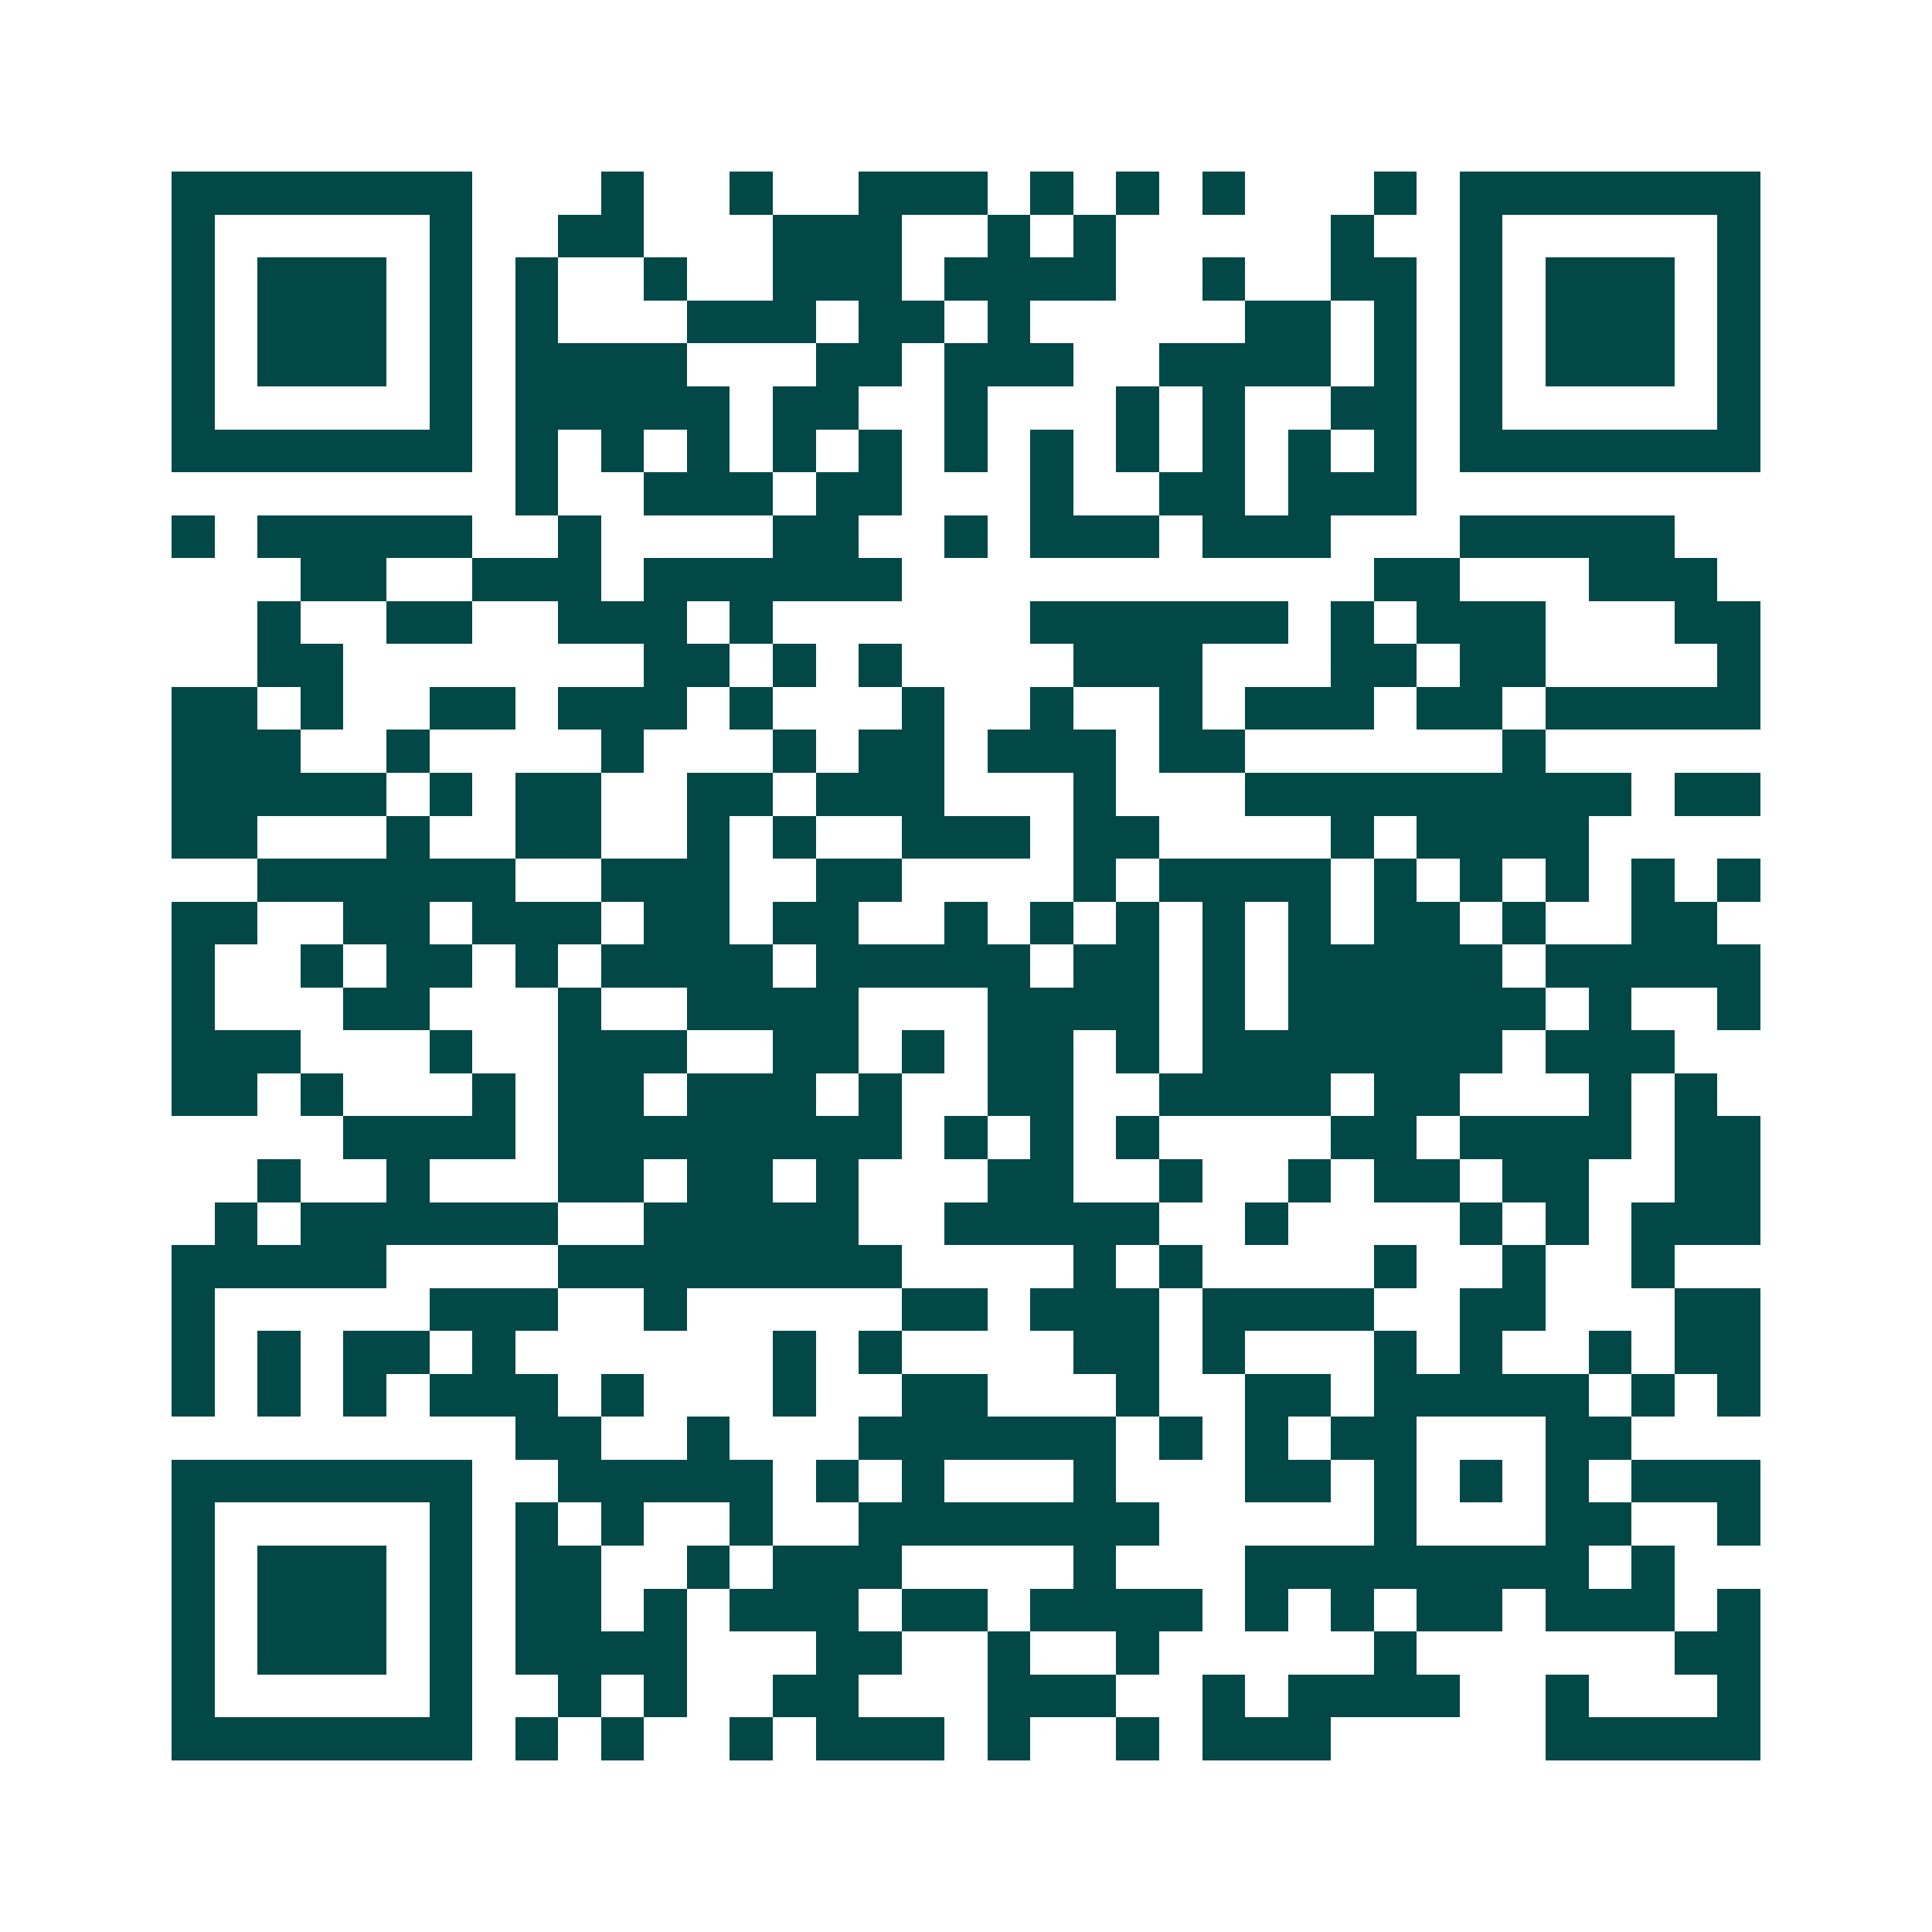 <svg xmlns="http://www.w3.org/2000/svg" width="200" height="200" viewBox="0 0 45 45" shape-rendering="crispEdges"><path fill="#ffffff" d="M0 0h45v45H0z"/><path stroke="#014847" d="M4 4.5h7m3 0h1m2 0h1m2 0h3m1 0h1m1 0h1m1 0h1m3 0h1m1 0h7M4 5.5h1m5 0h1m2 0h2m3 0h3m2 0h1m1 0h1m5 0h1m2 0h1m5 0h1M4 6.5h1m1 0h3m1 0h1m1 0h1m2 0h1m2 0h3m1 0h4m2 0h1m2 0h2m1 0h1m1 0h3m1 0h1M4 7.5h1m1 0h3m1 0h1m1 0h1m3 0h3m1 0h2m1 0h1m5 0h2m1 0h1m1 0h1m1 0h3m1 0h1M4 8.5h1m1 0h3m1 0h1m1 0h4m3 0h2m1 0h3m2 0h4m1 0h1m1 0h1m1 0h3m1 0h1M4 9.5h1m5 0h1m1 0h5m1 0h2m2 0h1m3 0h1m1 0h1m2 0h2m1 0h1m5 0h1M4 10.5h7m1 0h1m1 0h1m1 0h1m1 0h1m1 0h1m1 0h1m1 0h1m1 0h1m1 0h1m1 0h1m1 0h1m1 0h7M12 11.5h1m2 0h3m1 0h2m3 0h1m2 0h2m1 0h3M4 12.5h1m1 0h5m2 0h1m4 0h2m2 0h1m1 0h3m1 0h3m3 0h5M7 13.5h2m2 0h3m1 0h6m11 0h2m3 0h3M6 14.5h1m2 0h2m2 0h3m1 0h1m6 0h6m1 0h1m1 0h3m3 0h2M6 15.5h2m7 0h2m1 0h1m1 0h1m4 0h3m3 0h2m1 0h2m4 0h1M4 16.5h2m1 0h1m2 0h2m1 0h3m1 0h1m3 0h1m2 0h1m2 0h1m1 0h3m1 0h2m1 0h5M4 17.5h3m2 0h1m4 0h1m3 0h1m1 0h2m1 0h3m1 0h2m6 0h1M4 18.5h5m1 0h1m1 0h2m2 0h2m1 0h3m3 0h1m3 0h9m1 0h2M4 19.5h2m3 0h1m2 0h2m2 0h1m1 0h1m2 0h3m1 0h2m4 0h1m1 0h4M6 20.5h6m2 0h3m2 0h2m4 0h1m1 0h4m1 0h1m1 0h1m1 0h1m1 0h1m1 0h1M4 21.5h2m2 0h2m1 0h3m1 0h2m1 0h2m2 0h1m1 0h1m1 0h1m1 0h1m1 0h1m1 0h2m1 0h1m2 0h2M4 22.5h1m2 0h1m1 0h2m1 0h1m1 0h4m1 0h5m1 0h2m1 0h1m1 0h5m1 0h5M4 23.5h1m3 0h2m3 0h1m2 0h4m3 0h4m1 0h1m1 0h6m1 0h1m2 0h1M4 24.5h3m3 0h1m2 0h3m2 0h2m1 0h1m1 0h2m1 0h1m1 0h7m1 0h3M4 25.5h2m1 0h1m3 0h1m1 0h2m1 0h3m1 0h1m2 0h2m2 0h4m1 0h2m3 0h1m1 0h1M8 26.5h4m1 0h8m1 0h1m1 0h1m1 0h1m4 0h2m1 0h4m1 0h2M6 27.5h1m2 0h1m3 0h2m1 0h2m1 0h1m3 0h2m2 0h1m2 0h1m1 0h2m1 0h2m2 0h2M5 28.5h1m1 0h6m2 0h5m2 0h5m2 0h1m4 0h1m1 0h1m1 0h3M4 29.5h5m4 0h8m4 0h1m1 0h1m4 0h1m2 0h1m2 0h1M4 30.5h1m5 0h3m2 0h1m5 0h2m1 0h3m1 0h4m2 0h2m3 0h2M4 31.5h1m1 0h1m1 0h2m1 0h1m6 0h1m1 0h1m4 0h2m1 0h1m3 0h1m1 0h1m2 0h1m1 0h2M4 32.5h1m1 0h1m1 0h1m1 0h3m1 0h1m3 0h1m2 0h2m3 0h1m2 0h2m1 0h5m1 0h1m1 0h1M12 33.5h2m2 0h1m3 0h6m1 0h1m1 0h1m1 0h2m3 0h2M4 34.5h7m2 0h5m1 0h1m1 0h1m3 0h1m3 0h2m1 0h1m1 0h1m1 0h1m1 0h3M4 35.5h1m5 0h1m1 0h1m1 0h1m2 0h1m2 0h7m5 0h1m3 0h2m2 0h1M4 36.5h1m1 0h3m1 0h1m1 0h2m2 0h1m1 0h3m4 0h1m3 0h8m1 0h1M4 37.5h1m1 0h3m1 0h1m1 0h2m1 0h1m1 0h3m1 0h2m1 0h4m1 0h1m1 0h1m1 0h2m1 0h3m1 0h1M4 38.5h1m1 0h3m1 0h1m1 0h4m3 0h2m2 0h1m2 0h1m5 0h1m6 0h2M4 39.5h1m5 0h1m2 0h1m1 0h1m2 0h2m3 0h3m2 0h1m1 0h4m2 0h1m3 0h1M4 40.5h7m1 0h1m1 0h1m2 0h1m1 0h3m1 0h1m2 0h1m1 0h3m5 0h5"/></svg>
